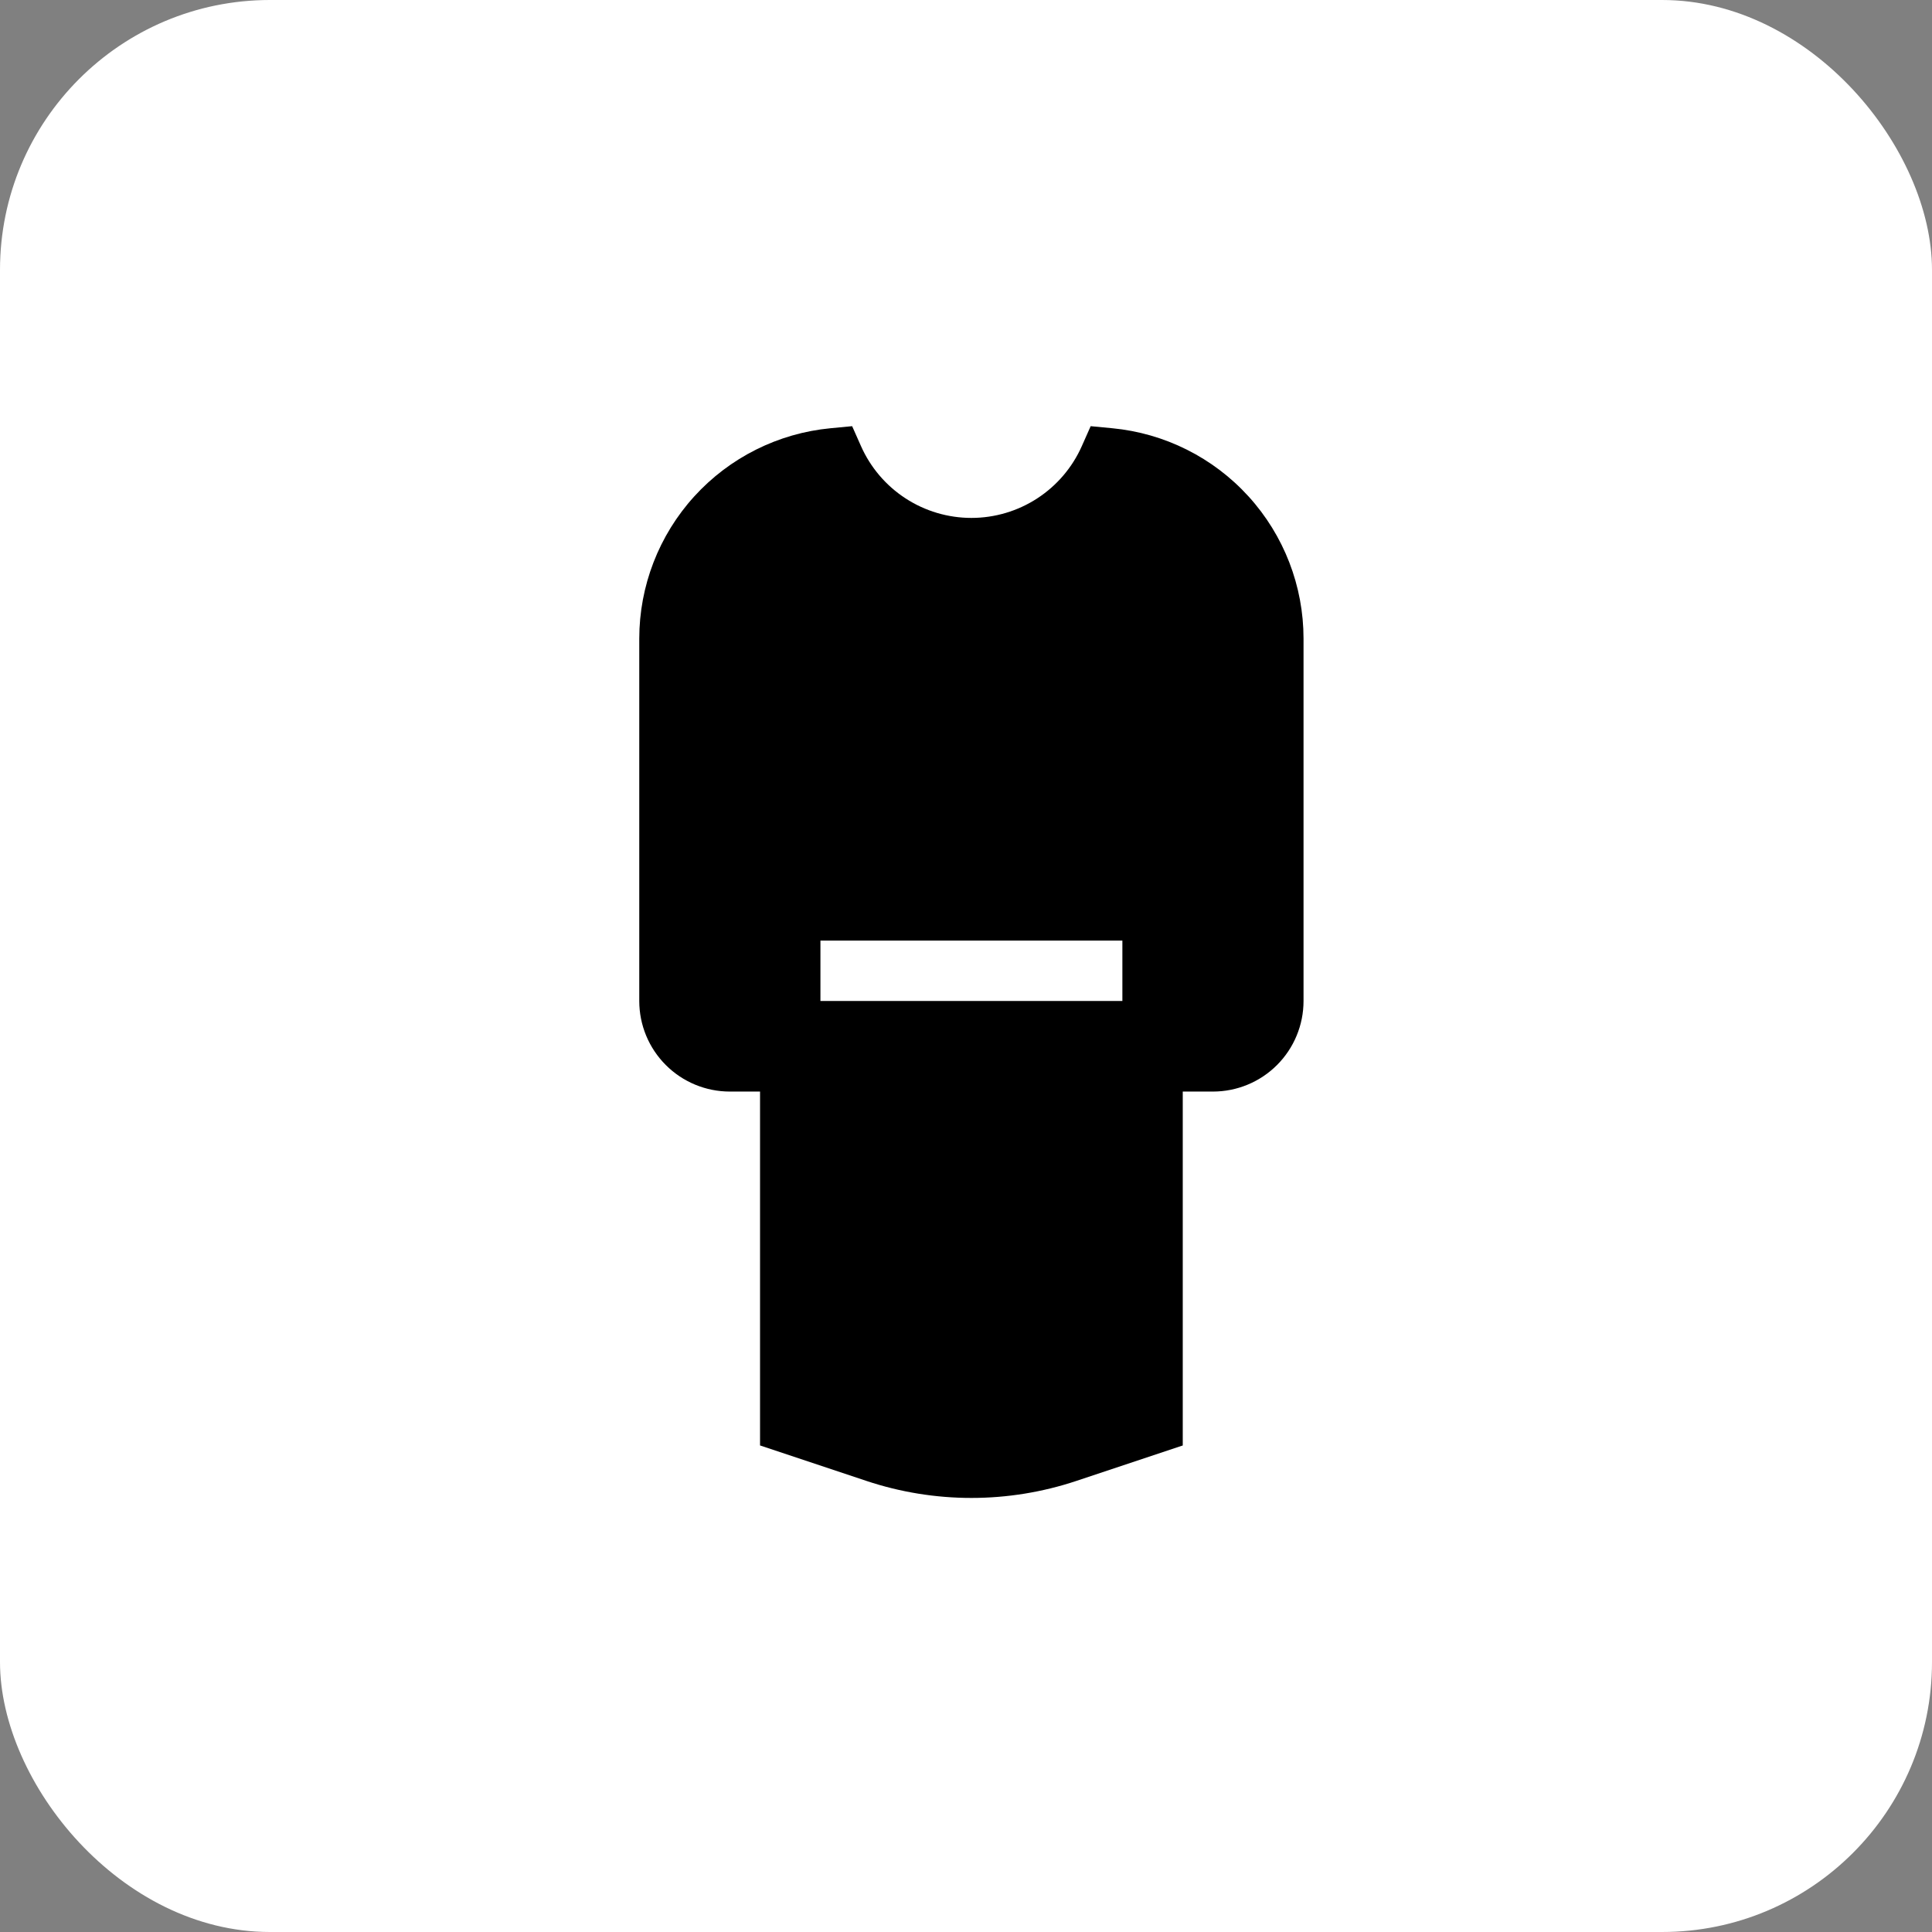 <?xml version="1.0" encoding="UTF-8"?> <svg xmlns="http://www.w3.org/2000/svg" width="136" height="136" viewBox="0 0 136 136" fill="none"><rect x="0" y="0" width="136" height="136" fill="#808080" stroke="none"/><rect width="136" height="136" rx="19" fill="white"></rect><path fill-rule="evenodd" clip-rule="evenodd" d="M60.605 31.396L59.985 30L58.463 30.145C54.778 30.497 51.358 32.209 48.868 34.948C46.379 37.687 45 41.256 45 44.957V70.463C45 72.154 45.672 73.776 46.868 74.971C48.063 76.167 49.685 76.839 51.376 76.839H53.502V101.75L60.986 104.245C65.785 105.845 70.975 105.845 75.775 104.245L83.258 101.752V76.839H85.384C87.075 76.839 88.697 76.167 89.893 74.971C91.089 73.776 91.76 72.154 91.76 70.463V44.957C91.761 41.256 90.382 37.687 87.892 34.948C85.403 32.209 81.982 30.497 78.298 30.145L76.776 30L76.155 31.399C75.488 32.904 74.398 34.183 73.018 35.081C71.638 35.98 70.027 36.458 68.38 36.458C66.734 36.458 65.122 35.98 63.742 35.081C62.362 34.183 61.272 32.902 60.605 31.396ZM57.753 66.212V70.463H79.008V66.212H57.753Z" fill="black"></path></svg> 